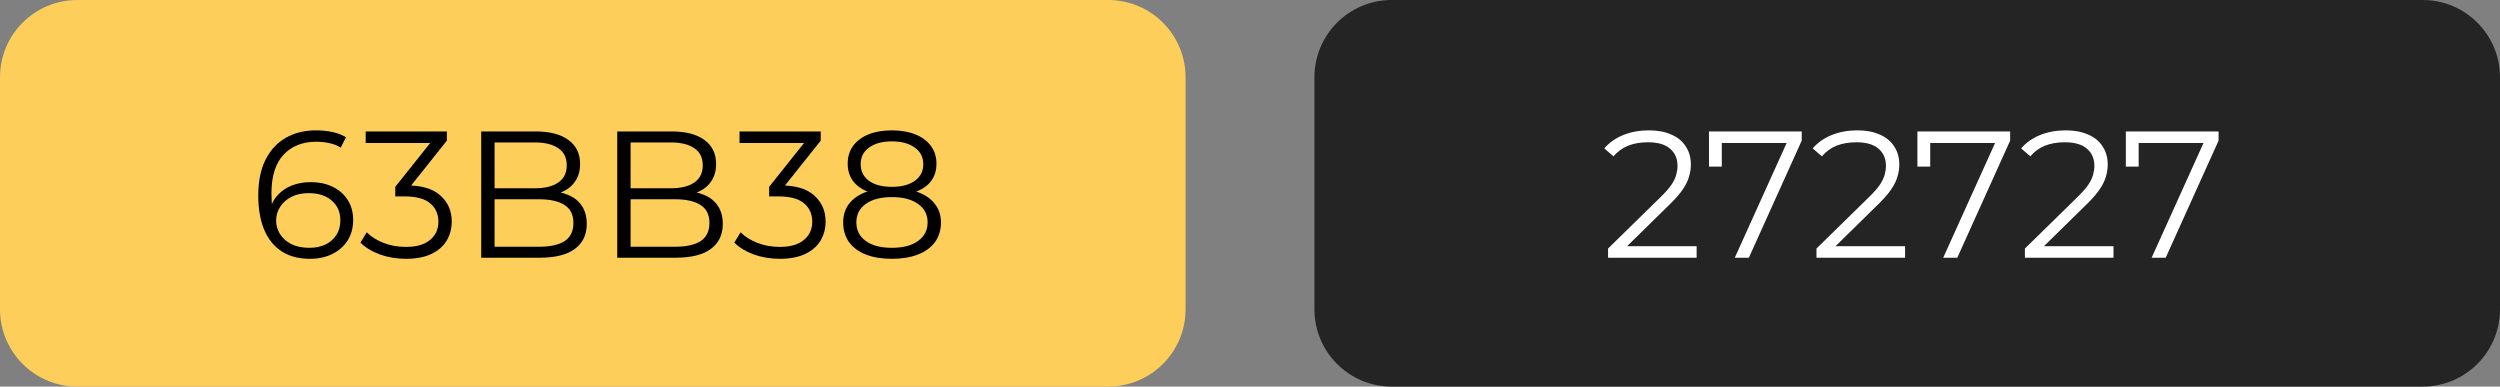 <svg xmlns="http://www.w3.org/2000/svg" width="194" height="30" viewBox="0 0 194 30" fill="none"><rect x="0" y="0" width="194" height="30" fill="#808080" stroke="none"/><path d="M0 6C0 2.686 2.686 0 6 0H86C89.314 0 92 2.686 92 6V24C92 27.314 89.314 30 86 30H6C2.686 30 0 27.314 0 24V6Z" fill="#FDCF5A"></path><path d="M24.059 20.084C23.192 20.084 22.459 19.893 21.861 19.51C21.264 19.118 20.811 18.558 20.503 17.83C20.195 17.093 20.041 16.211 20.041 15.184C20.041 14.073 20.228 13.145 20.602 12.398C20.984 11.642 21.512 11.073 22.183 10.69C22.855 10.307 23.635 10.116 24.521 10.116C24.96 10.116 25.38 10.158 25.782 10.242C26.183 10.326 26.538 10.461 26.846 10.648L26.439 11.46C26.188 11.292 25.898 11.175 25.572 11.11C25.245 11.035 24.899 10.998 24.535 10.998C23.481 10.998 22.636 11.334 22.002 12.006C21.376 12.678 21.064 13.681 21.064 15.016C21.064 15.221 21.073 15.478 21.091 15.786C21.119 16.085 21.175 16.383 21.259 16.682L20.91 16.416C21.012 15.931 21.213 15.52 21.512 15.184C21.81 14.839 22.183 14.577 22.631 14.4C23.079 14.223 23.57 14.134 24.102 14.134C24.755 14.134 25.329 14.255 25.823 14.498C26.318 14.741 26.706 15.081 26.985 15.52C27.265 15.959 27.405 16.477 27.405 17.074C27.405 17.681 27.261 18.213 26.971 18.67C26.682 19.118 26.281 19.468 25.767 19.72C25.264 19.963 24.694 20.084 24.059 20.084ZM24.017 19.23C24.484 19.23 24.895 19.146 25.25 18.978C25.613 18.801 25.898 18.553 26.104 18.236C26.309 17.909 26.412 17.531 26.412 17.102C26.412 16.458 26.188 15.945 25.739 15.562C25.301 15.179 24.703 14.988 23.948 14.988C23.444 14.988 23.005 15.081 22.631 15.268C22.258 15.455 21.964 15.711 21.75 16.038C21.535 16.355 21.427 16.719 21.427 17.13C21.427 17.485 21.526 17.825 21.721 18.152C21.918 18.469 22.207 18.731 22.59 18.936C22.982 19.132 23.457 19.23 24.017 19.23Z" fill="black"></path><path d="M31.499 20.084C30.789 20.084 30.117 19.972 29.483 19.748C28.857 19.515 28.353 19.207 27.971 18.824L28.461 18.026C28.778 18.353 29.203 18.623 29.735 18.838C30.276 19.053 30.864 19.16 31.499 19.16C32.311 19.16 32.931 18.983 33.361 18.628C33.799 18.273 34.019 17.797 34.019 17.2C34.019 16.603 33.804 16.127 33.375 15.772C32.955 15.417 32.287 15.24 31.373 15.24H30.673V14.498L33.697 10.704L33.837 11.096H28.377V10.2H34.677V10.914L31.653 14.708L31.163 14.386H31.541C32.717 14.386 33.594 14.647 34.173 15.17C34.761 15.693 35.055 16.365 35.055 17.186C35.055 17.737 34.924 18.231 34.663 18.67C34.401 19.109 34.005 19.454 33.473 19.706C32.95 19.958 32.292 20.084 31.499 20.084Z" fill="black"></path><path d="M37.343 20V10.2H41.571C42.663 10.2 43.508 10.419 44.105 10.858C44.712 11.297 45.015 11.917 45.015 12.72C45.015 13.252 44.889 13.7 44.637 14.064C44.394 14.428 44.058 14.703 43.629 14.89C43.209 15.077 42.747 15.17 42.243 15.17L42.481 14.834C43.106 14.834 43.643 14.932 44.091 15.128C44.548 15.315 44.903 15.599 45.155 15.982C45.407 16.355 45.533 16.822 45.533 17.382C45.533 18.213 45.225 18.857 44.609 19.314C44.002 19.771 43.083 20 41.851 20H37.343ZM38.379 19.146H41.837C42.696 19.146 43.354 19.001 43.811 18.712C44.268 18.413 44.497 17.942 44.497 17.298C44.497 16.663 44.268 16.201 43.811 15.912C43.354 15.613 42.696 15.464 41.837 15.464H38.267V14.61H41.501C42.285 14.61 42.892 14.461 43.321 14.162C43.76 13.863 43.979 13.42 43.979 12.832C43.979 12.235 43.76 11.791 43.321 11.502C42.892 11.203 42.285 11.054 41.501 11.054H38.379V19.146Z" fill="black"></path><path d="M47.898 20V10.2H52.126C53.218 10.2 54.062 10.419 54.66 10.858C55.266 11.297 55.57 11.917 55.57 12.72C55.57 13.252 55.444 13.7 55.192 14.064C54.949 14.428 54.613 14.703 54.184 14.89C53.764 15.077 53.302 15.17 52.798 15.17L53.036 14.834C53.661 14.834 54.198 14.932 54.646 15.128C55.103 15.315 55.458 15.599 55.71 15.982C55.962 16.355 56.088 16.822 56.088 17.382C56.088 18.213 55.78 18.857 55.164 19.314C54.557 19.771 53.638 20 52.406 20H47.898ZM48.934 19.146H52.392C53.25 19.146 53.908 19.001 54.366 18.712C54.823 18.413 55.052 17.942 55.052 17.298C55.052 16.663 54.823 16.201 54.366 15.912C53.908 15.613 53.25 15.464 52.392 15.464H48.822V14.61H52.056C52.84 14.61 53.446 14.461 53.876 14.162C54.314 13.863 54.534 13.42 54.534 12.832C54.534 12.235 54.314 11.791 53.876 11.502C53.446 11.203 52.84 11.054 52.056 11.054H48.934V19.146Z" fill="black"></path><path d="M60.51 20.084C59.801 20.084 59.129 19.972 58.494 19.748C57.869 19.515 57.365 19.207 56.982 18.824L57.472 18.026C57.79 18.353 58.214 18.623 58.746 18.838C59.288 19.053 59.876 19.16 60.51 19.16C61.322 19.16 61.943 18.983 62.372 18.628C62.811 18.273 63.03 17.797 63.03 17.2C63.03 16.603 62.816 16.127 62.386 15.772C61.966 15.417 61.299 15.24 60.384 15.24H59.684V14.498L62.708 10.704L62.848 11.096H57.388V10.2H63.688V10.914L60.664 14.708L60.174 14.386H60.552C61.728 14.386 62.606 14.647 63.184 15.17C63.772 15.693 64.066 16.365 64.066 17.186C64.066 17.737 63.936 18.231 63.674 18.67C63.413 19.109 63.016 19.454 62.484 19.706C61.962 19.958 61.304 20.084 60.51 20.084Z" fill="black"></path><path d="M69.211 20.084C68.427 20.084 67.75 19.972 67.181 19.748C66.621 19.524 66.187 19.202 65.879 18.782C65.58 18.353 65.431 17.849 65.431 17.27C65.431 16.71 65.576 16.234 65.865 15.842C66.163 15.441 66.593 15.133 67.153 14.918C67.722 14.703 68.408 14.596 69.211 14.596C70.004 14.596 70.686 14.703 71.255 14.918C71.824 15.133 72.258 15.441 72.557 15.842C72.865 16.234 73.019 16.71 73.019 17.27C73.019 17.849 72.865 18.353 72.557 18.782C72.249 19.202 71.81 19.524 71.241 19.748C70.671 19.972 69.995 20.084 69.211 20.084ZM69.211 19.23C70.079 19.23 70.755 19.053 71.241 18.698C71.736 18.343 71.983 17.863 71.983 17.256C71.983 16.649 71.736 16.173 71.241 15.828C70.755 15.473 70.079 15.296 69.211 15.296C68.343 15.296 67.666 15.473 67.181 15.828C66.695 16.173 66.453 16.649 66.453 17.256C66.453 17.863 66.695 18.343 67.181 18.698C67.666 19.053 68.343 19.23 69.211 19.23ZM69.211 15.17C68.483 15.17 67.862 15.072 67.349 14.876C66.845 14.68 66.457 14.4 66.187 14.036C65.916 13.663 65.781 13.219 65.781 12.706C65.781 12.165 65.921 11.703 66.201 11.32C66.49 10.928 66.891 10.629 67.405 10.424C67.918 10.219 68.52 10.116 69.211 10.116C69.901 10.116 70.504 10.219 71.017 10.424C71.54 10.629 71.945 10.928 72.235 11.32C72.524 11.703 72.669 12.165 72.669 12.706C72.669 13.219 72.534 13.663 72.263 14.036C71.992 14.4 71.596 14.68 71.073 14.876C70.559 15.072 69.939 15.17 69.211 15.17ZM69.211 14.498C69.976 14.498 70.573 14.339 71.003 14.022C71.432 13.705 71.647 13.28 71.647 12.748C71.647 12.188 71.423 11.754 70.975 11.446C70.536 11.129 69.948 10.97 69.211 10.97C68.474 10.97 67.885 11.129 67.447 11.446C67.008 11.754 66.789 12.183 66.789 12.734C66.789 13.275 66.999 13.705 67.419 14.022C67.848 14.339 68.445 14.498 69.211 14.498Z" fill="black"></path><path d="M102 6C102 2.686 104.686 0 108 0H188C191.314 0 194 2.686 194 6V24C194 27.314 191.314 30 188 30H108C104.686 30 102 27.314 102 24V6Z" fill="#242424"></path><path d="M124.785 20V19.286L128.859 15.296C129.233 14.932 129.513 14.615 129.699 14.344C129.886 14.064 130.012 13.803 130.077 13.56C130.143 13.317 130.175 13.089 130.175 12.874C130.175 12.305 129.979 11.857 129.587 11.53C129.205 11.203 128.635 11.04 127.879 11.04C127.301 11.04 126.787 11.129 126.339 11.306C125.901 11.483 125.523 11.759 125.205 12.132L124.491 11.516C124.874 11.068 125.364 10.723 125.961 10.48C126.559 10.237 127.226 10.116 127.963 10.116C128.626 10.116 129.2 10.223 129.685 10.438C130.171 10.643 130.544 10.947 130.805 11.348C131.076 11.749 131.211 12.221 131.211 12.762C131.211 13.079 131.165 13.392 131.071 13.7C130.987 14.008 130.829 14.335 130.595 14.68C130.371 15.016 130.04 15.399 129.601 15.828L125.863 19.496L125.583 19.104H131.659V20H124.785Z" fill="white"></path><path d="M134.619 20L138.847 10.648L139.155 11.096H133.093L133.611 10.606V12.93H132.617V10.2H139.813V10.914L135.711 20H134.619Z" fill="white"></path><path d="M140.959 20V19.286L145.033 15.296C145.406 14.932 145.686 14.615 145.873 14.344C146.06 14.064 146.186 13.803 146.251 13.56C146.316 13.317 146.349 13.089 146.349 12.874C146.349 12.305 146.153 11.857 145.761 11.53C145.378 11.203 144.809 11.04 144.053 11.04C143.474 11.04 142.961 11.129 142.513 11.306C142.074 11.483 141.696 11.759 141.379 12.132L140.665 11.516C141.048 11.068 141.538 10.723 142.135 10.48C142.732 10.237 143.4 10.116 144.137 10.116C144.8 10.116 145.374 10.223 145.859 10.438C146.344 10.643 146.718 10.947 146.979 11.348C147.25 11.749 147.385 12.221 147.385 12.762C147.385 13.079 147.338 13.392 147.245 13.7C147.161 14.008 147.002 14.335 146.769 14.68C146.545 15.016 146.214 15.399 145.775 15.828L142.037 19.496L141.757 19.104H147.833V20H140.959Z" fill="white"></path><path d="M150.793 20L155.021 10.648L155.329 11.096H149.267L149.785 10.606V12.93H148.791V10.2H155.987V10.914L151.885 20H150.793Z" fill="white"></path><path d="M157.133 20V19.286L161.207 15.296C161.58 14.932 161.86 14.615 162.047 14.344C162.234 14.064 162.36 13.803 162.425 13.56C162.49 13.317 162.523 13.089 162.523 12.874C162.523 12.305 162.327 11.857 161.935 11.53C161.552 11.203 160.983 11.04 160.227 11.04C159.648 11.04 159.135 11.129 158.687 11.306C158.248 11.483 157.87 11.759 157.553 12.132L156.839 11.516C157.222 11.068 157.712 10.723 158.309 10.48C158.906 10.237 159.574 10.116 160.311 10.116C160.974 10.116 161.548 10.223 162.033 10.438C162.518 10.643 162.892 10.947 163.153 11.348C163.424 11.749 163.559 12.221 163.559 12.762C163.559 13.079 163.512 13.392 163.419 13.7C163.335 14.008 163.176 14.335 162.943 14.68C162.719 15.016 162.388 15.399 161.949 15.828L158.211 19.496L157.931 19.104H164.007V20H157.133Z" fill="white"></path><path d="M166.967 20L171.195 10.648L171.503 11.096H165.441L165.959 10.606V12.93H164.965V10.2H172.161V10.914L168.059 20H166.967Z" fill="white"></path></svg>